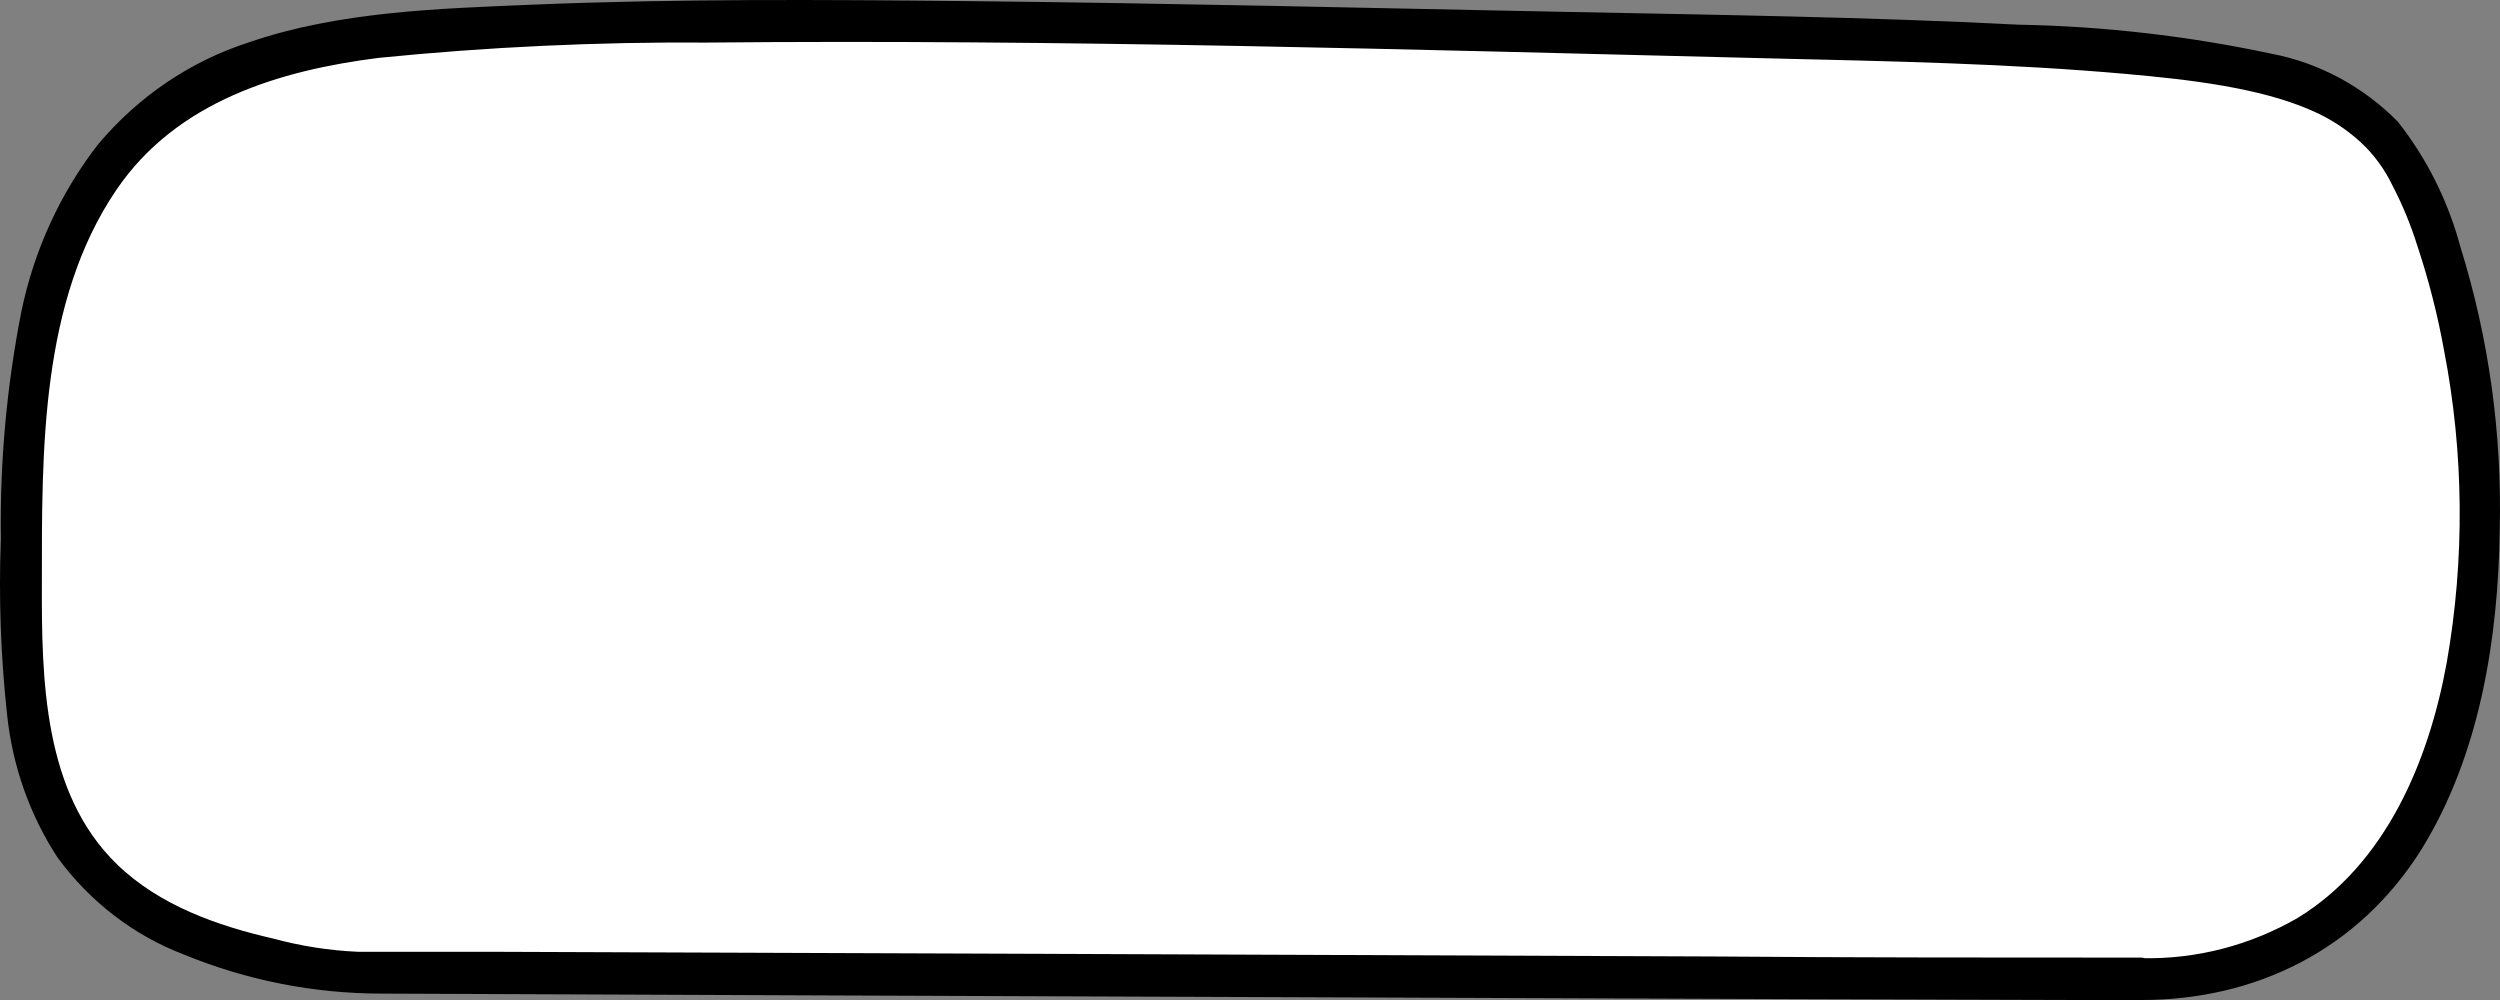 <svg width="140" height="56" viewBox="0 0 140 56" fill="none" xmlns="http://www.w3.org/2000/svg">
<rect x="0" y="0" width="140" height="56" fill="#808080" stroke="none"/>
<g clip-path="url(#clip0_60_47651)">
<path d="M120.046 55C141.337 55 140.688 26.312 137.028 14.784C132.973 2.034 130.844 2.566 80.15 1.503C47.707 0.823 25.747 0.547 16.886 2.566C5.226 5.222 1.353 13.658 1.069 28.066C0.785 42.473 0.501 52.301 19.319 54.628C19.319 54.628 106.937 55 120.046 55Z" fill="white"/>
<path d="M119.932 56C126.317 56 132.074 53.194 135.605 47.56C138.863 42.285 139.905 35.786 139.986 29.625C140.115 24.276 139.373 18.942 137.79 13.852C137.103 11.277 135.907 8.88 134.279 6.815C132.332 4.842 129.867 3.516 127.197 3.007C122.533 2.013 117.791 1.469 113.032 1.382C104.574 0.949 96.115 0.833 87.657 0.665C76.528 0.443 65.398 0.179 54.269 0.063C46.104 -0.021 37.919 -0.074 29.754 0.264C24.513 0.485 18.958 0.643 13.93 2.374C10.669 3.425 7.752 5.397 5.502 8.071C3.384 10.795 1.911 14.001 1.201 17.429C0.374 21.624 -0.013 25.901 0.048 30.184C-0.077 33.48 0.042 36.781 0.402 40.059C0.704 42.915 1.674 45.65 3.225 48.024C5.04 50.503 7.498 52.388 10.307 53.457C13.82 54.897 17.561 55.638 21.336 55.641L47.014 55.747L85.846 55.895C95.964 55.937 106.102 55.972 116.26 56H119.932C120.216 55.972 120.479 55.835 120.67 55.615C120.862 55.396 120.968 55.11 120.968 54.813C120.968 54.516 120.862 54.23 120.67 54.011C120.479 53.791 120.216 53.654 119.932 53.626C111.929 53.626 103.936 53.626 95.933 53.563L58.498 53.415L27.275 53.299H20.03C18.435 53.228 16.851 52.98 15.306 52.561C12.179 51.843 8.942 50.714 6.554 48.404C2.426 44.405 2.325 38.044 2.345 32.579C2.345 25.246 2.264 16.88 6.523 10.624C9.903 5.655 15.69 3.935 21.224 3.239C27.338 2.627 33.477 2.341 39.618 2.384C59.469 2.194 79.34 2.785 99.181 3.27C105.828 3.429 112.496 3.555 119.123 4.146C122.522 4.452 126.529 4.895 129.463 6.193C130.452 6.619 131.368 7.211 132.175 7.944C132.931 8.639 133.549 9.481 133.996 10.423C134.551 11.492 135.011 12.612 135.372 13.768C136.01 15.682 136.51 17.642 136.869 19.634C137.982 25.387 138.033 31.31 137.021 37.084C136.009 42.675 133.581 48.383 128.694 51.39C126.018 52.941 122.994 53.724 119.932 53.658C119.671 53.71 119.435 53.855 119.266 54.069C119.096 54.283 119.003 54.551 119.003 54.829C119.003 55.106 119.096 55.375 119.266 55.589C119.435 55.803 119.671 55.948 119.932 56Z" fill="black"/>
</g>
<defs>
<clipPath id="clip0_60_47651">
<rect width="140" height="56" fill="white"/>
</clipPath>
</defs>
</svg>
